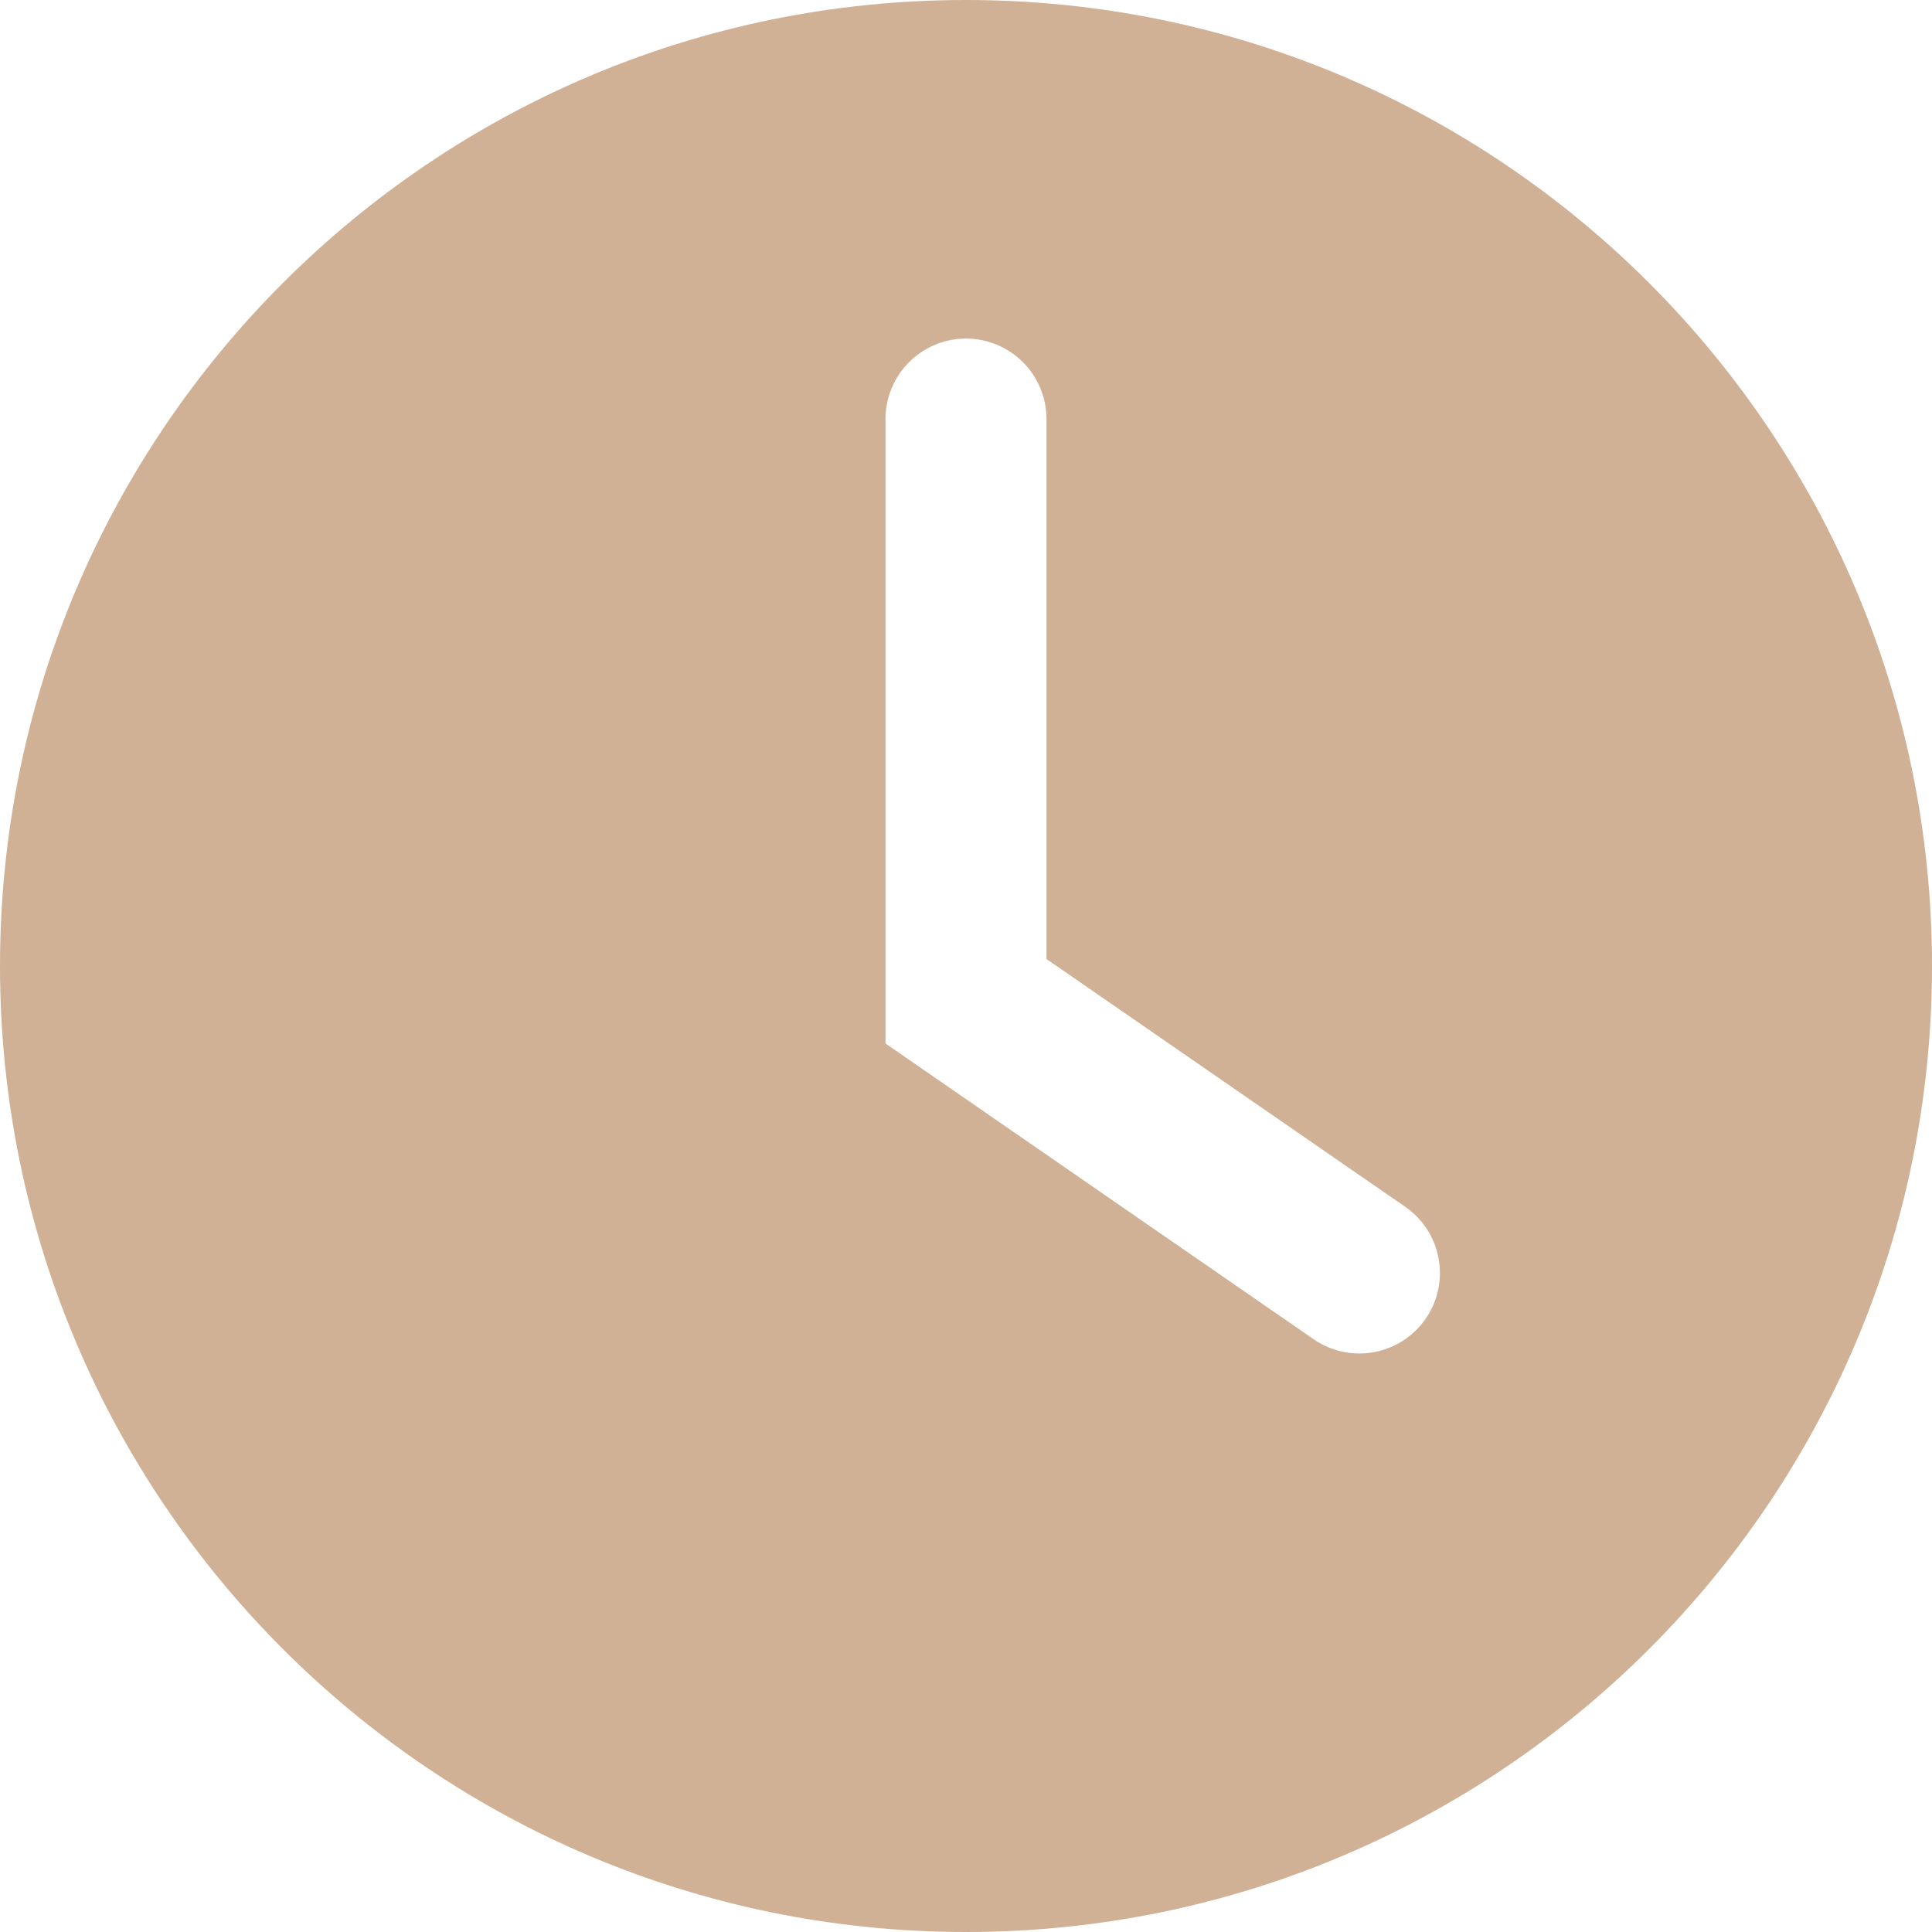 <?xml version="1.0" encoding="UTF-8"?> <svg xmlns="http://www.w3.org/2000/svg" width="36" height="36" viewBox="0 0 36 36" fill="none"> <path fill-rule="evenodd" clip-rule="evenodd" d="M36 18C36 27.941 27.941 36 18 36C8.059 36 0 27.941 0 18C0 8.059 8.059 0 18 0C27.941 0 36 8.059 36 18ZM19.5 7.809C19.5 6.981 18.828 6.309 18 6.309C17.172 6.309 16.5 6.981 16.5 7.809V18.657V19.444L17.147 19.891L24.478 24.955C25.16 25.425 26.094 25.254 26.565 24.573C27.036 23.891 26.865 22.957 26.183 22.486L19.5 17.87V7.809Z" fill="#D0B195"></path> </svg> 
